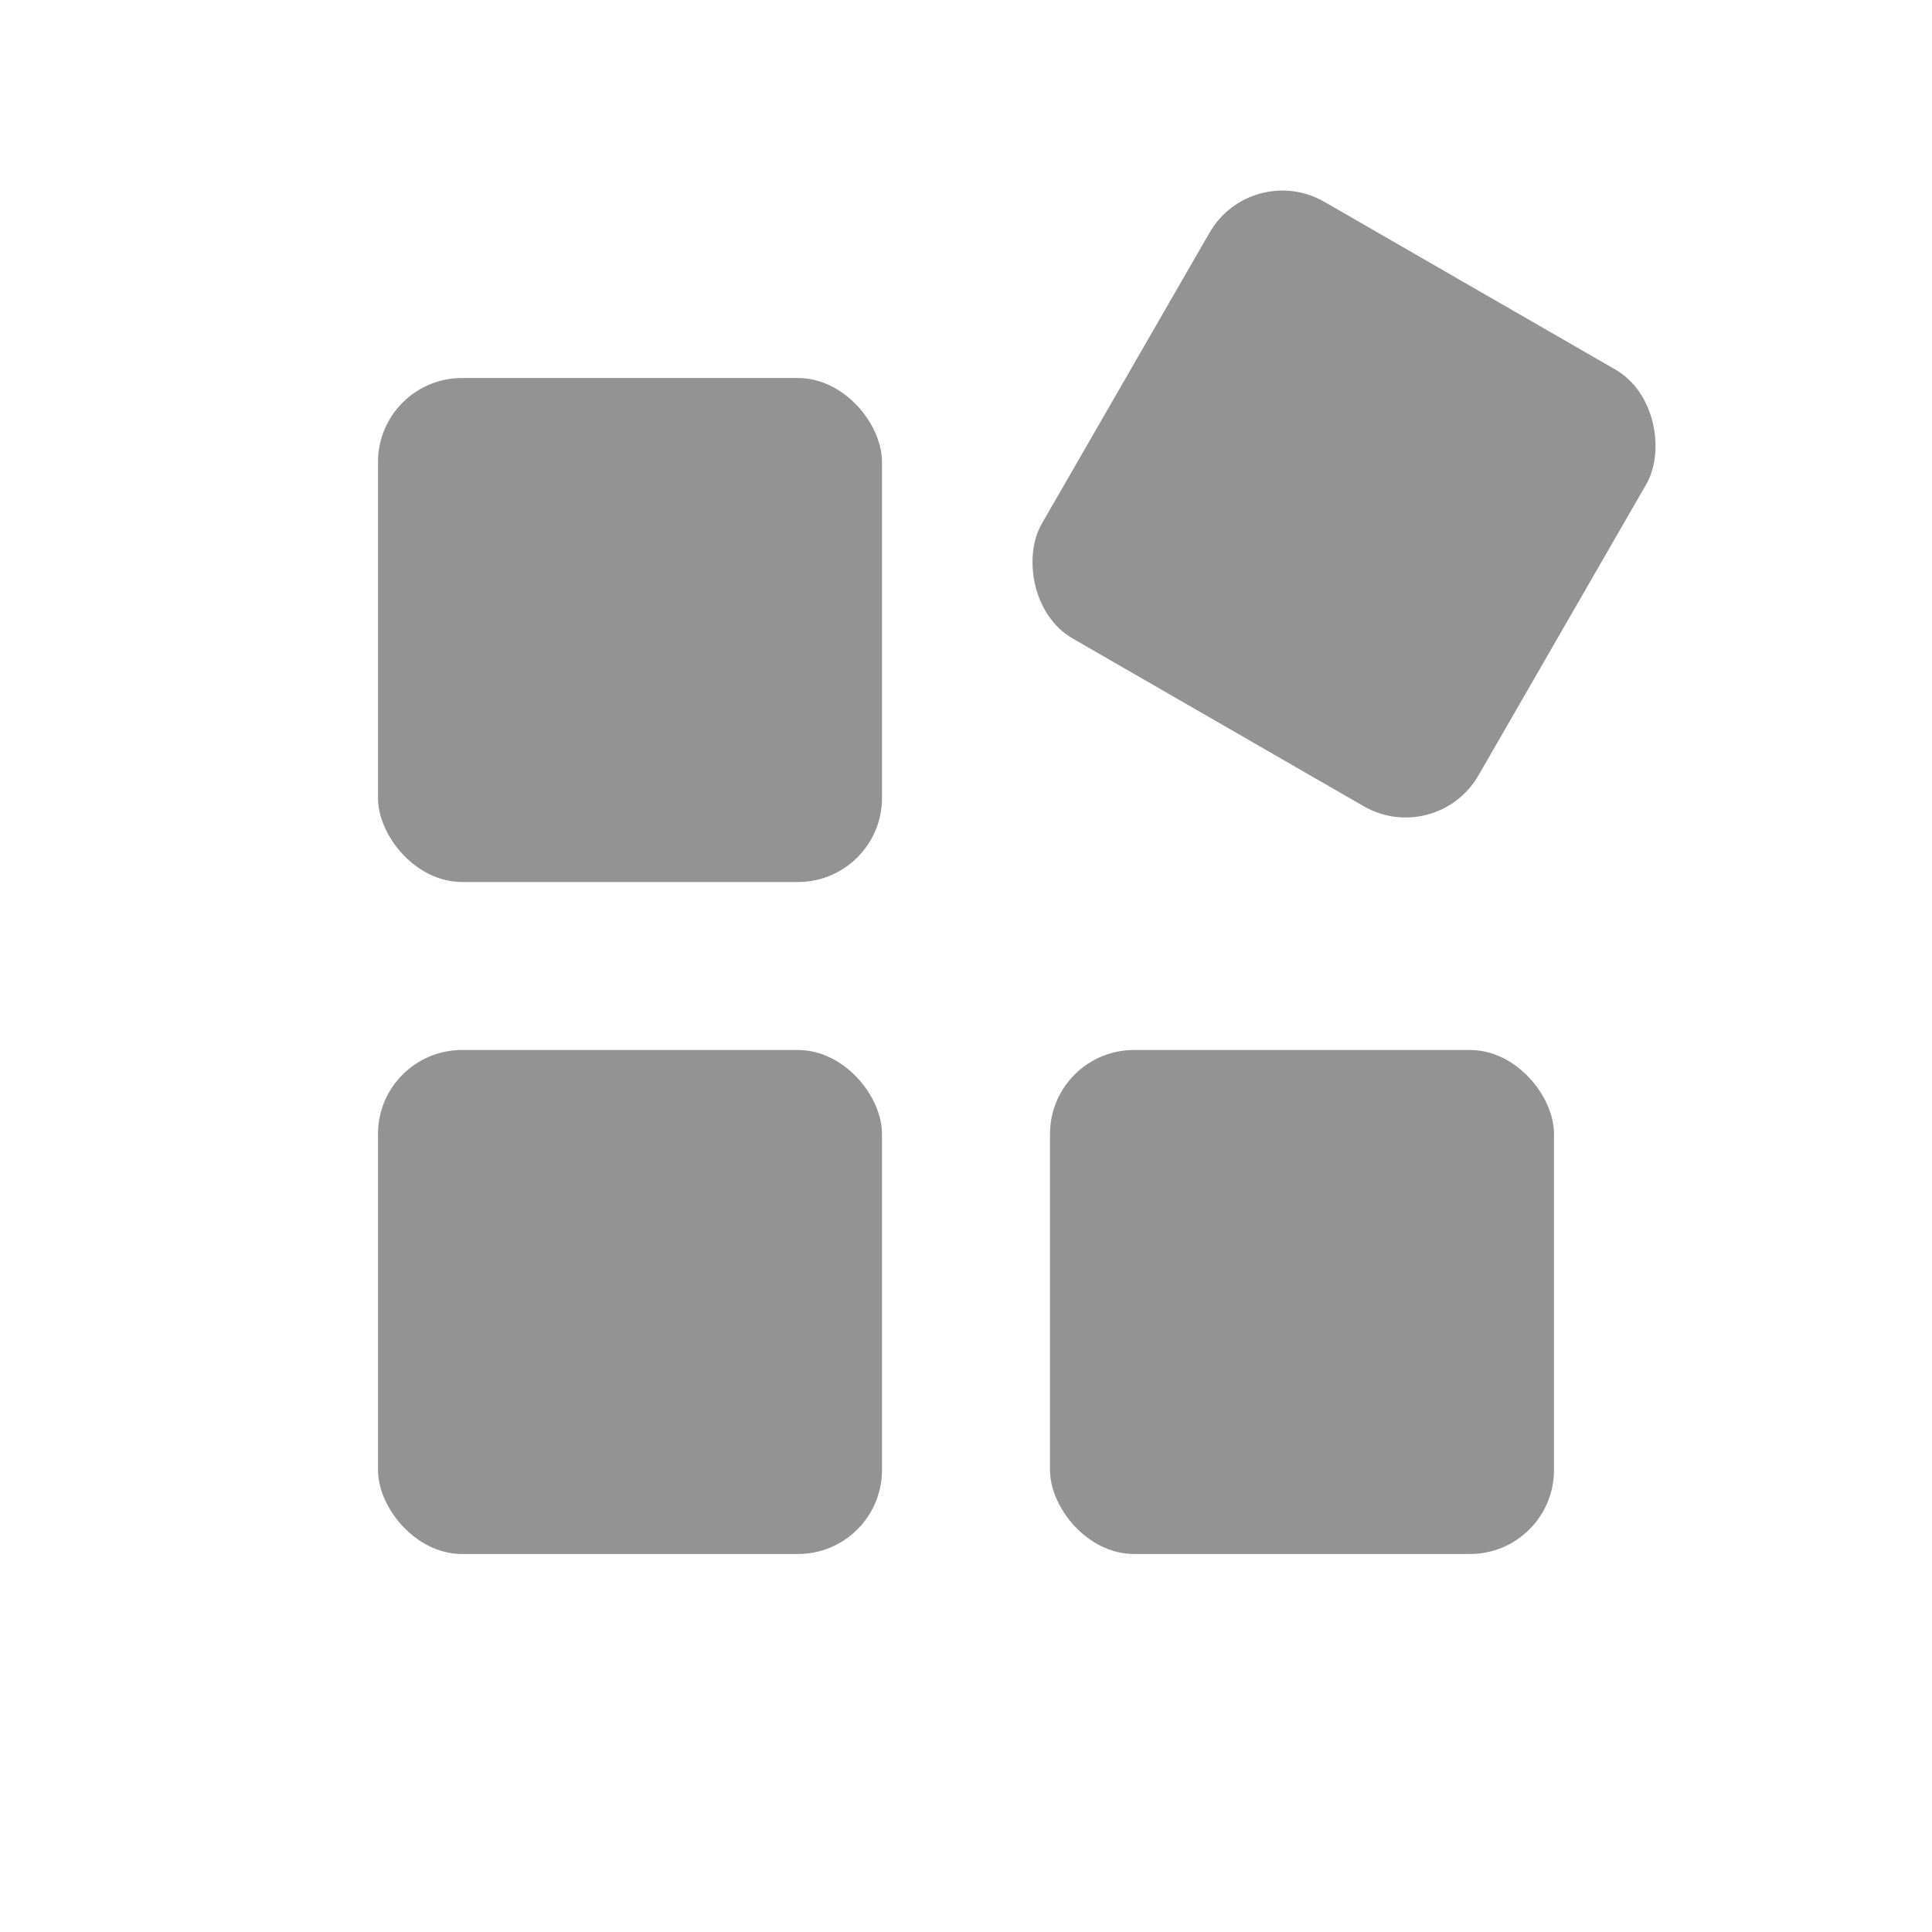 <svg width="46" height="46" viewBox="0 0 46 46" fill="none" xmlns="http://www.w3.org/2000/svg">
<rect x="9" y="25" width="12" height="12" rx="2" fill="#939393"/>
<rect x="9" y="9" width="12" height="12" rx="2" fill="#939393"/>
<rect x="25" y="25" width="12" height="12" rx="2" fill="#939393"/>
<rect x="29.798" y="3.806" width="12" height="12" rx="2" transform="rotate(29.957 29.798 3.806)" fill="#939393"/>
</svg>
